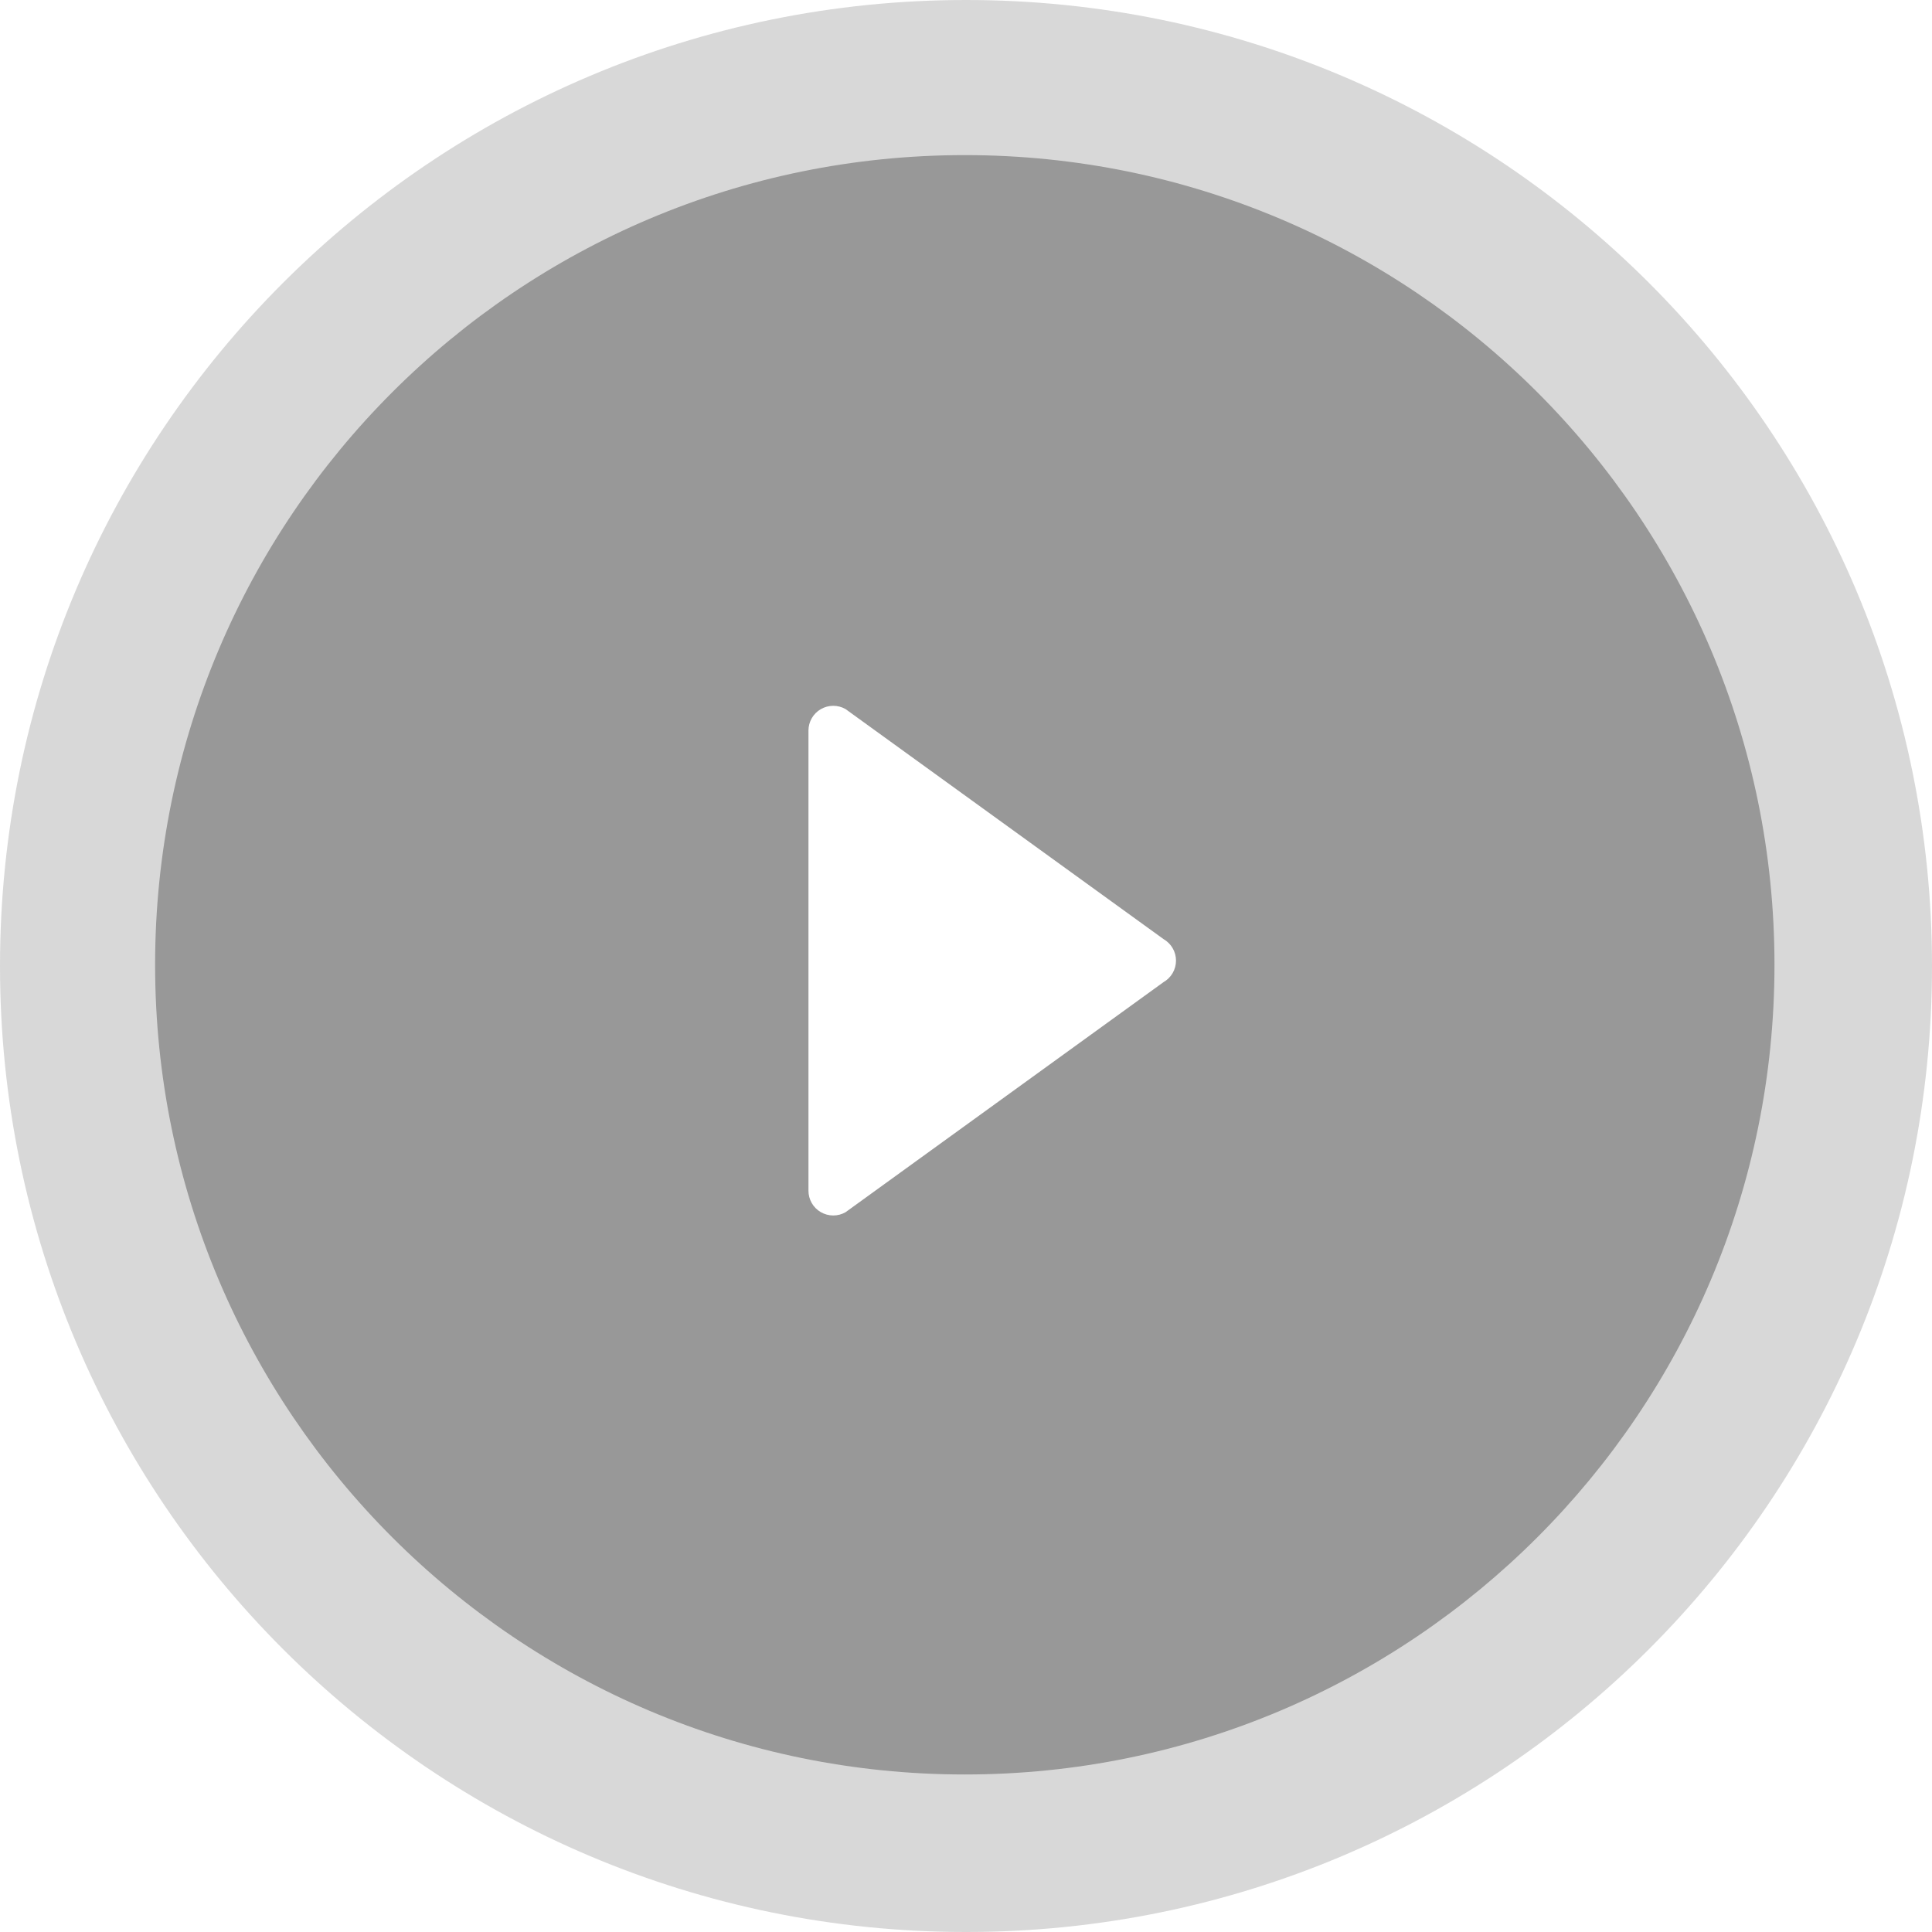 <svg width="92" height="92" viewBox="0 0 92 92" fill="none" xmlns="http://www.w3.org/2000/svg">
<g filter="url(#filter0_b_1269_473)">
<path d="M46 92C71.405 92 92 71.405 92 46C92 20.595 71.405 0 46 0C20.595 0 0 20.595 0 46C0 71.405 20.595 92 46 92Z" fill="#9D9D9D" fill-opacity="0.4"/>
</g>
<g filter="url(#filter1_b_1269_473)">
<path d="M45.942 84.499C67.237 84.499 84.499 67.237 84.499 45.942C84.499 24.648 67.237 7.386 45.942 7.386C24.648 7.386 7.386 24.648 7.386 45.942C7.386 67.237 24.648 84.499 45.942 84.499Z" fill="black" fill-opacity="0.3"/>
</g>
<path d="M55.403 44.717C55.584 44.821 55.735 44.97 55.84 45.15C55.945 45.33 56 45.535 56 45.743C56 45.952 55.945 46.157 55.84 46.337C55.735 46.517 55.584 46.666 55.403 46.77L40.262 57.726C40.083 57.828 39.88 57.881 39.673 57.88C39.466 57.879 39.264 57.824 39.085 57.72C38.906 57.617 38.758 57.468 38.655 57.289C38.552 57.11 38.498 56.907 38.498 56.7V34.788C38.498 34.581 38.553 34.379 38.656 34.2C38.759 34.021 38.907 33.873 39.086 33.769C39.264 33.666 39.467 33.611 39.673 33.61C39.88 33.609 40.083 33.662 40.262 33.764L55.403 44.717Z" fill="white"/>
<defs>
<filter id="filter0_b_1269_473" x="-21.905" y="-21.905" width="135.81" height="135.81" filterUnits="userSpaceOnUse" color-interpolation-filters="sRGB">
<feFlood flood-opacity="0" result="BackgroundImageFix"/>
<feGaussianBlur in="BackgroundImageFix" stdDeviation="10.952"/>
<feComposite in2="SourceAlpha" operator="in" result="effect1_backgroundBlur_1269_473"/>
<feBlend mode="normal" in="SourceGraphic" in2="effect1_backgroundBlur_1269_473" result="shape"/>
</filter>
<filter id="filter1_b_1269_473" x="-13.677" y="-13.677" width="119.238" height="119.238" filterUnits="userSpaceOnUse" color-interpolation-filters="sRGB">
<feFlood flood-opacity="0" result="BackgroundImageFix"/>
<feGaussianBlur in="BackgroundImageFix" stdDeviation="10.531"/>
<feComposite in2="SourceAlpha" operator="in" result="effect1_backgroundBlur_1269_473"/>
<feBlend mode="normal" in="SourceGraphic" in2="effect1_backgroundBlur_1269_473" result="shape"/>
</filter>
</defs>
</svg>
